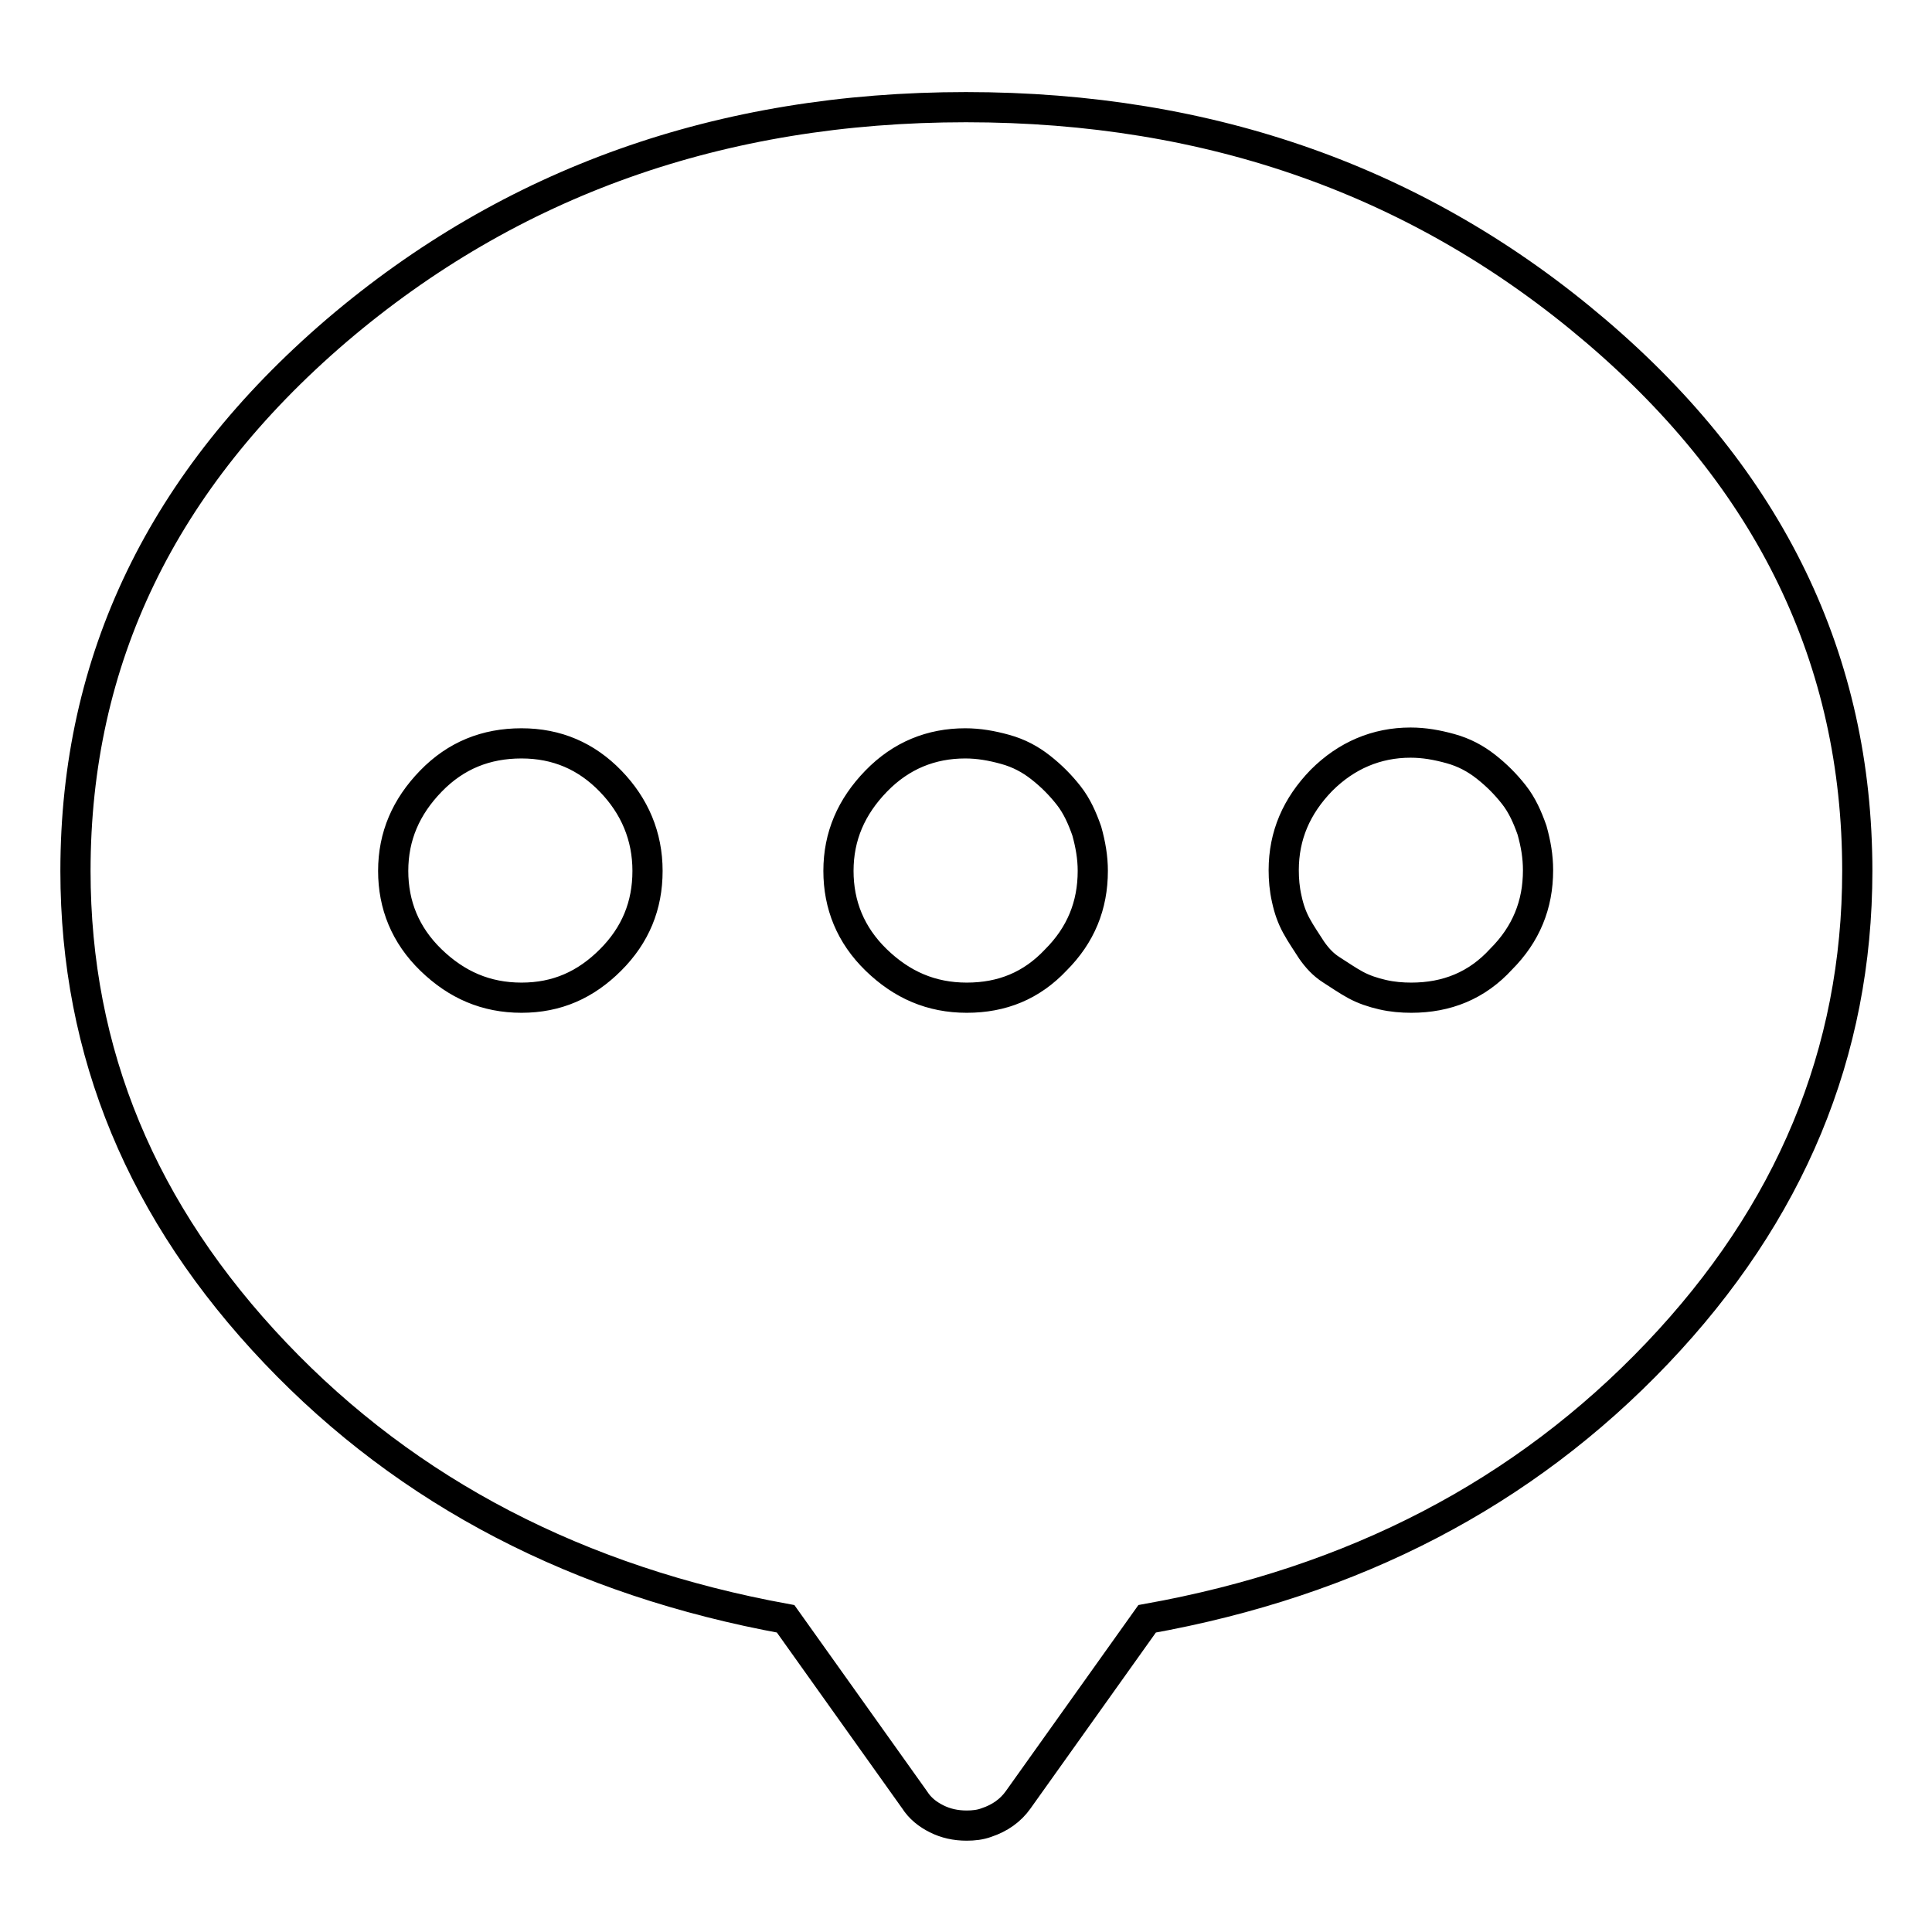 <?xml version="1.0" encoding="utf-8"?>
<!-- Svg Vector Icons : http://www.onlinewebfonts.com/icon -->
<!DOCTYPE svg PUBLIC "-//W3C//DTD SVG 1.1//EN" "http://www.w3.org/Graphics/SVG/1.1/DTD/svg11.dtd">
<svg version="1.1" xmlns="http://www.w3.org/2000/svg" xmlns:xlink="http://www.w3.org/1999/xlink" x="0px" y="0px" viewBox="0 0 256 256" enable-background="new 0 0 256 256" xml:space="preserve">
<g> <path stroke-width="4" fill-opacity="0" stroke="#000000"  d="M128,14.2c-32.5,0-60.3,9.9-83.4,29.6C21.5,63.6,10,87.4,10,115.4c0,24.1,8.8,45.3,26.5,63.9 c17.6,18.5,40.2,30.2,67.6,35.2l17.1,24c0.7,1.1,1.7,1.9,2.9,2.5c1.2,0.6,2.5,0.9,4,0.9c0.9,0,1.8-0.1,2.6-0.4 c0.9-0.3,1.7-0.7,2.4-1.2c0.7-0.5,1.3-1.1,1.8-1.8l17.1-24c27.4-4.9,49.9-16.6,67.6-35.2c17.6-18.5,26.5-39.8,26.5-63.9 c0-27.9-11.5-51.8-34.6-71.5C188.3,24.1,160.5,14.2,128,14.2L128,14.2z M69.1,132.2c-4.7,0-8.6-1.7-12-5s-5-7.3-5-11.8 c0-4.6,1.7-8.5,5-11.9s7.3-5,12-5c4.7,0,8.6,1.7,11.8,5s4.9,7.3,4.9,11.9c0,4.6-1.6,8.5-4.9,11.8S73.8,132.2,69.1,132.2z  M128.1,132.2c-4.7,0-8.6-1.7-12-5s-5-7.3-5-11.8c0-4.6,1.7-8.5,5-11.9s7.3-5,11.8-5c1.8,0,3.5,0.3,5.3,0.8 c1.8,0.5,3.3,1.3,4.7,2.4c1.4,1.1,2.6,2.3,3.7,3.7c1.1,1.4,1.8,3,2.4,4.7c0.5,1.8,0.8,3.5,0.8,5.3c0,4.6-1.6,8.5-4.9,11.8 C136.7,130.6,132.8,132.2,128.1,132.2L128.1,132.2z M187,132.2c-1.2,0-2.5-0.1-3.8-0.4c-1.3-0.3-2.5-0.7-3.6-1.3s-2.1-1.3-3.2-2 c-1.1-0.7-1.9-1.6-2.6-2.6c-0.7-1.1-1.4-2.1-2-3.2c-0.6-1.1-1-2.2-1.3-3.6c-0.3-1.3-0.4-2.6-0.4-3.8c0-4.6,1.7-8.5,5-11.9 c3.3-3.3,7.3-5,11.8-5c1.8,0,3.5,0.3,5.3,0.8s3.3,1.3,4.7,2.4c1.4,1.1,2.6,2.3,3.7,3.7c1.1,1.4,1.8,3,2.4,4.7 c0.5,1.8,0.8,3.5,0.8,5.3c0,4.6-1.6,8.5-4.9,11.8C195.7,130.6,191.7,132.2,187,132.2L187,132.2z"/></g>
</svg>